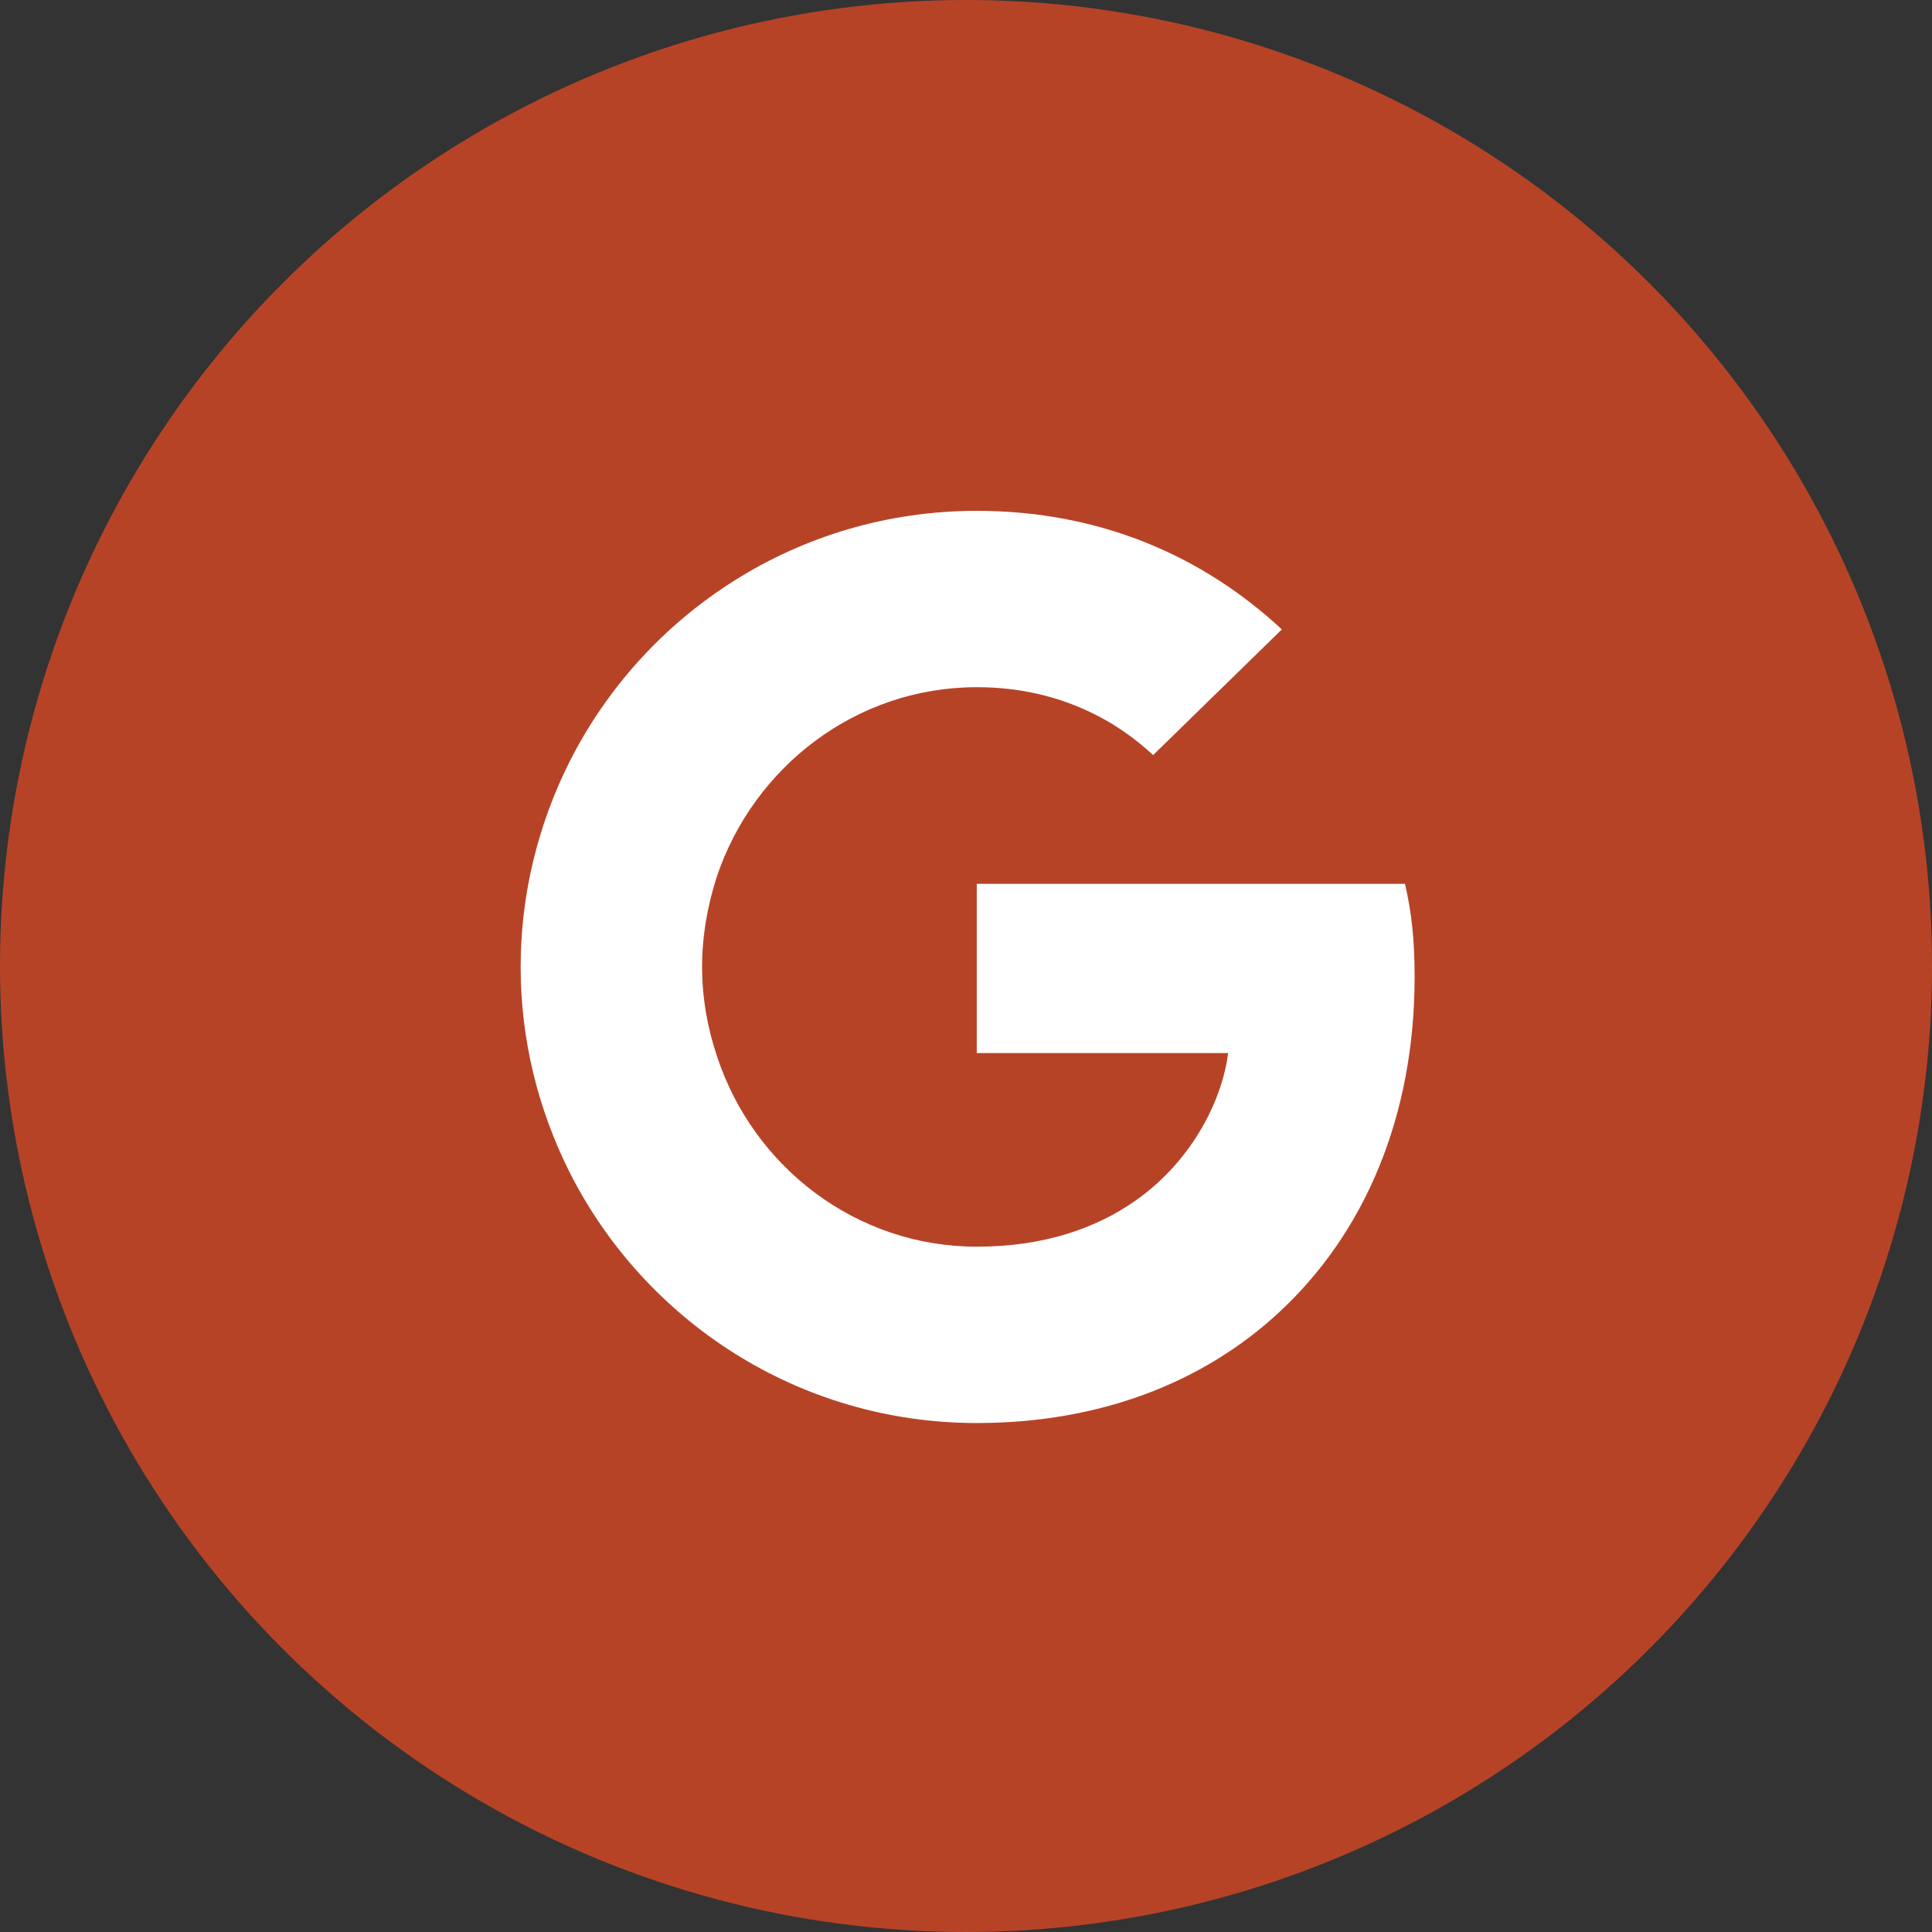 <?xml version="1.0" encoding="UTF-8"?> <svg xmlns="http://www.w3.org/2000/svg" width="590" height="590" viewBox="0 0 590 590" fill="none"><rect x="0" y="0" width="590" height="590" fill="#333333" stroke="none"/> <circle cx="295" cy="295" r="295" fill="#B74327"></circle> <path d="M432 298.381C432 286.929 431.071 278.571 429.059 269.905H298.286V321.595H375.047C373.5 334.44 365.143 353.786 346.571 366.785L346.311 368.516L387.659 400.548L390.524 400.833C416.833 376.536 432 340.785 432 298.381Z" fill="white"></path> <path d="M298.286 434.571C335.892 434.571 367.464 422.19 390.524 400.833L346.571 366.785C334.81 374.987 319.023 380.714 298.286 380.714C261.453 380.714 230.191 356.417 219.047 322.833L217.414 322.972L174.419 356.246L173.857 357.809C196.761 403.309 243.809 434.571 298.286 434.571Z" fill="white"></path> <path d="M219.047 322.833C216.107 314.167 214.405 304.881 214.405 295.286C214.405 285.69 216.107 276.405 218.892 267.738L218.814 265.892L175.281 232.084L173.857 232.761C164.417 251.643 159 272.845 159 295.286C159 317.726 164.417 338.928 173.857 357.809L219.047 322.833Z" fill="white"></path> <path d="M298.286 209.857C324.44 209.857 342.083 221.154 352.143 230.595L391.452 192.214C367.31 169.774 335.892 156 298.286 156C243.809 156 196.761 187.262 173.857 232.761L218.892 267.738C230.191 234.155 261.453 209.857 298.286 209.857Z" fill="white"></path> </svg> 